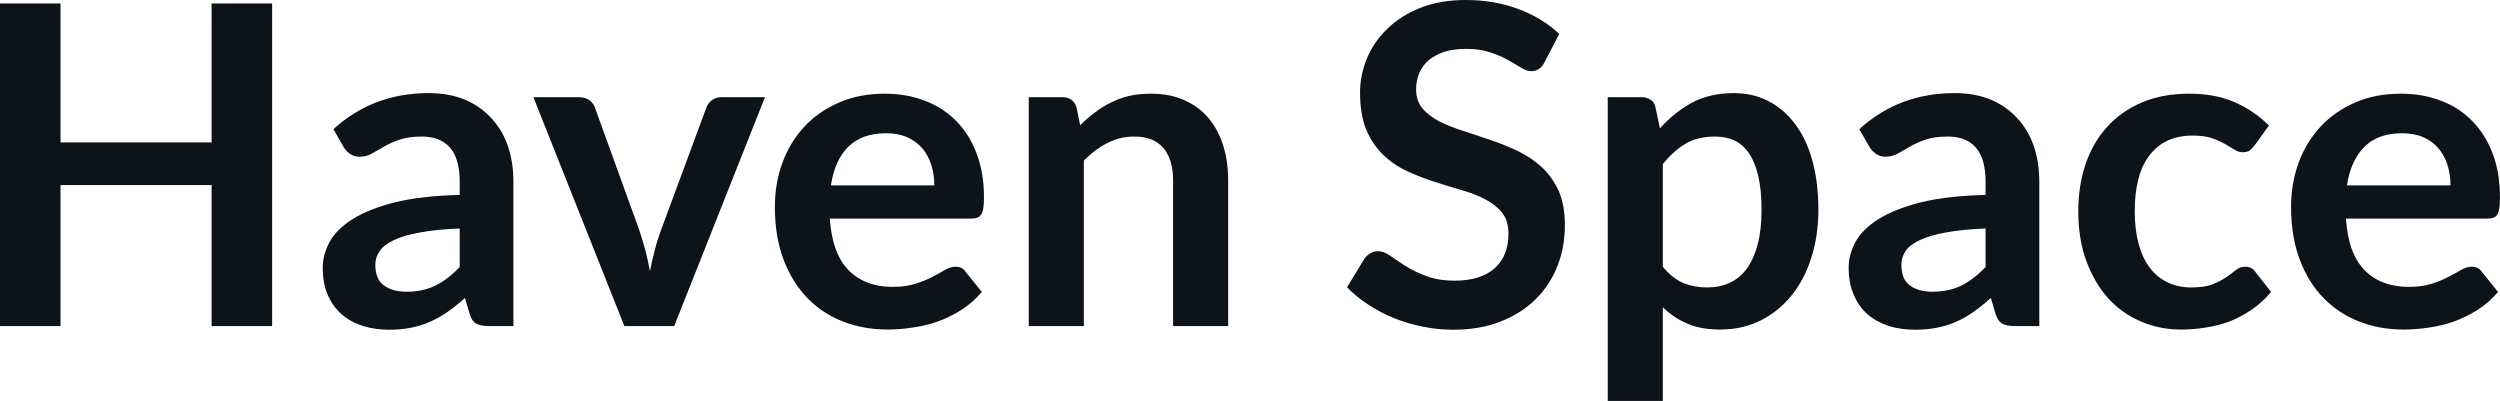 <svg fill="#0D131A" viewBox="0 0 128.892 20.665" height="100%" width="100%" xmlns="http://www.w3.org/2000/svg"><path preserveAspectRatio="none" d="M14.03 0.18L14.03 16.81L10.91 16.81L10.91 9.54L3.12 9.54L3.12 16.81L0 16.81L0 0.18L3.12 0.18L3.12 7.34L10.91 7.34L10.91 0.18L14.03 0.18ZM26.47 9.36L26.47 16.81L25.20 16.81Q24.79 16.81 24.56 16.69Q24.33 16.57 24.22 16.20L24.22 16.20L23.97 15.36Q23.52 15.77 23.09 16.07Q22.65 16.38 22.19 16.58Q21.73 16.79 21.22 16.89Q20.70 17.00 20.07 17.00L20.07 17.00Q19.32 17.00 18.69 16.80Q18.05 16.59 17.60 16.19Q17.15 15.79 16.89 15.19Q16.64 14.59 16.64 13.80L16.64 13.80Q16.64 13.13 16.99 12.48Q17.34 11.83 18.16 11.31Q18.97 10.79 20.33 10.44Q21.69 10.10 23.70 10.05L23.70 10.05L23.70 9.36Q23.70 8.18 23.20 7.61Q22.70 7.04 21.75 7.04L21.75 7.04Q21.06 7.04 20.60 7.20Q20.14 7.36 19.80 7.56Q19.46 7.76 19.17 7.92Q18.88 8.08 18.54 8.08L18.54 8.08Q18.25 8.08 18.04 7.93Q17.84 7.79 17.71 7.57L17.71 7.57L17.19 6.66Q19.23 4.80 22.10 4.80L22.10 4.80Q23.14 4.80 23.95 5.13Q24.76 5.47 25.32 6.08Q25.89 6.68 26.18 7.52Q26.47 8.36 26.47 9.36L26.47 9.36ZM20.95 15.04L20.95 15.04Q21.39 15.04 21.76 14.96Q22.13 14.88 22.45 14.72Q22.78 14.56 23.09 14.32Q23.39 14.09 23.70 13.77L23.70 13.77L23.70 11.78Q22.46 11.83 21.63 11.99Q20.79 12.14 20.29 12.39Q19.78 12.63 19.57 12.95Q19.35 13.27 19.35 13.65L19.35 13.65Q19.35 14.40 19.80 14.72Q20.24 15.04 20.95 15.04ZM39.44 5.01L34.76 16.81L32.19 16.81L27.50 5.01L29.85 5.01Q30.16 5.01 30.38 5.16Q30.59 5.31 30.67 5.54L30.67 5.54L32.95 11.84Q33.14 12.40 33.28 12.93Q33.41 13.45 33.51 13.98L33.51 13.98Q33.61 13.45 33.75 12.93Q33.88 12.40 34.09 11.84L34.09 11.84L36.42 5.54Q36.50 5.31 36.71 5.16Q36.91 5.01 37.20 5.01L37.20 5.01L39.44 5.01ZM45.62 4.83L45.62 4.83Q46.74 4.83 47.67 5.19Q48.61 5.54 49.29 6.23Q49.97 6.91 50.35 7.91Q50.73 8.90 50.73 10.18L50.73 10.18Q50.73 10.50 50.70 10.71Q50.67 10.92 50.59 11.05Q50.52 11.17 50.39 11.22Q50.27 11.27 50.07 11.27L50.07 11.27L42.78 11.27Q42.91 13.09 43.76 13.94Q44.61 14.79 46.01 14.79L46.01 14.79Q46.70 14.79 47.20 14.63Q47.70 14.47 48.08 14.27Q48.45 14.08 48.73 13.91Q49.01 13.75 49.28 13.75L49.28 13.75Q49.45 13.75 49.58 13.82Q49.70 13.89 49.79 14.02L49.79 14.02L50.62 15.05Q50.15 15.61 49.56 15.98Q48.98 16.35 48.34 16.58Q47.70 16.80 47.04 16.89Q46.38 16.99 45.76 16.99L45.76 16.99Q44.53 16.99 43.47 16.58Q42.41 16.17 41.63 15.37Q40.85 14.57 40.40 13.39Q39.95 12.21 39.95 10.66L39.95 10.66Q39.95 9.45 40.34 8.39Q40.73 7.33 41.46 6.54Q42.19 5.75 43.25 5.29Q44.30 4.83 45.62 4.83ZM45.68 6.87L45.68 6.87Q44.44 6.87 43.73 7.57Q43.03 8.27 42.84 9.56L42.84 9.56L48.17 9.56Q48.17 9.00 48.02 8.52Q47.87 8.03 47.56 7.66Q47.25 7.29 46.78 7.08Q46.31 6.87 45.68 6.87ZM55.88 16.81L53.04 16.81L53.04 5.01L54.77 5.01Q55.33 5.01 55.50 5.53L55.50 5.53L55.69 6.46Q56.05 6.09 56.45 5.80Q56.84 5.50 57.29 5.28Q57.73 5.06 58.24 4.94Q58.74 4.83 59.34 4.83L59.34 4.83Q60.31 4.83 61.05 5.16Q61.80 5.49 62.30 6.08Q62.80 6.67 63.06 7.49Q63.32 8.31 63.32 9.30L63.32 9.30L63.32 16.81L60.48 16.81L60.48 9.30Q60.48 8.22 59.98 7.63Q59.48 7.04 58.48 7.04L58.48 7.04Q57.74 7.04 57.10 7.37Q56.45 7.70 55.88 8.28L55.88 8.28L55.88 16.81ZM80.39 1.75L79.63 3.21Q79.50 3.46 79.33 3.56Q79.17 3.67 78.94 3.67L78.94 3.67Q78.71 3.67 78.42 3.49Q78.13 3.31 77.74 3.09Q77.35 2.87 76.83 2.70Q76.30 2.52 75.59 2.52L75.59 2.52Q74.95 2.52 74.47 2.67Q73.99 2.83 73.66 3.10Q73.34 3.38 73.17 3.77Q73.01 4.15 73.01 4.61L73.01 4.61Q73.01 5.20 73.34 5.59Q73.67 5.98 74.21 6.26Q74.75 6.53 75.44 6.75Q76.13 6.97 76.85 7.22Q77.57 7.46 78.26 7.79Q78.95 8.12 79.49 8.62Q80.03 9.12 80.36 9.84Q80.68 10.57 80.68 11.60L80.68 11.60Q80.68 12.73 80.30 13.71Q79.91 14.70 79.17 15.43Q78.43 16.16 77.36 16.58Q76.29 17.00 74.91 17.00L74.91 17.00Q74.12 17.00 73.35 16.84Q72.58 16.69 71.87 16.40Q71.16 16.11 70.55 15.71Q69.93 15.31 69.45 14.81L69.45 14.81L70.35 13.33Q70.47 13.17 70.65 13.06Q70.83 12.95 71.05 12.95L71.05 12.95Q71.33 12.95 71.67 13.18Q72.00 13.42 72.46 13.71Q72.91 14.00 73.53 14.23Q74.14 14.47 75.00 14.47L75.00 14.47Q76.33 14.47 77.05 13.84Q77.77 13.21 77.77 12.04L77.77 12.04Q77.77 11.38 77.45 10.97Q77.12 10.56 76.58 10.28Q76.04 9.99 75.35 9.80Q74.66 9.60 73.95 9.37Q73.23 9.14 72.54 8.82Q71.85 8.50 71.31 7.98Q70.77 7.46 70.44 6.69Q70.12 5.91 70.12 4.77L70.12 4.77Q70.12 3.86 70.48 3.00Q70.84 2.14 71.54 1.47Q72.23 0.80 73.24 0.40Q74.26 0 75.56 0L75.56 0Q77.03 0 78.27 0.46Q79.51 0.92 80.39 1.75L80.39 1.75ZM85.73 20.67L82.89 20.67L82.89 5.01L84.63 5.01Q84.90 5.01 85.10 5.14Q85.30 5.27 85.35 5.53L85.35 5.53L85.58 6.62Q86.30 5.81 87.22 5.30Q88.15 4.80 89.39 4.80L89.39 4.80Q90.36 4.80 91.15 5.20Q91.95 5.60 92.53 6.37Q93.12 7.13 93.43 8.25Q93.75 9.37 93.75 10.82L93.75 10.82Q93.75 12.14 93.39 13.27Q93.04 14.40 92.37 15.23Q91.71 16.05 90.78 16.52Q89.84 16.99 88.68 16.99L88.68 16.99Q87.68 16.99 86.98 16.68Q86.28 16.38 85.73 15.84L85.73 15.84L85.73 20.67ZM88.41 7.04L88.41 7.04Q87.53 7.04 86.90 7.41Q86.27 7.79 85.73 8.46L85.73 8.46L85.73 13.75Q86.22 14.35 86.78 14.59Q87.35 14.82 88.01 14.82L88.01 14.82Q88.65 14.82 89.18 14.58Q89.70 14.34 90.06 13.85Q90.42 13.35 90.62 12.60Q90.82 11.84 90.82 10.82L90.82 10.82Q90.82 9.79 90.65 9.07Q90.48 8.35 90.17 7.90Q89.86 7.45 89.42 7.24Q88.98 7.04 88.41 7.04ZM105.14 9.36L105.14 16.81L103.87 16.81Q103.47 16.81 103.24 16.69Q103.01 16.57 102.89 16.20L102.89 16.20L102.64 15.36Q102.19 15.77 101.76 16.07Q101.33 16.38 100.87 16.58Q100.41 16.79 99.89 16.89Q99.37 17.00 98.74 17.00L98.74 17.00Q97.99 17.00 97.36 16.80Q96.73 16.59 96.27 16.19Q95.82 15.79 95.57 15.19Q95.31 14.59 95.31 13.80L95.31 13.80Q95.31 13.13 95.66 12.48Q96.01 11.83 96.83 11.31Q97.65 10.79 99.00 10.44Q100.36 10.10 102.37 10.05L102.37 10.05L102.37 9.36Q102.37 8.18 101.87 7.61Q101.37 7.04 100.42 7.04L100.42 7.04Q99.73 7.04 99.27 7.20Q98.81 7.36 98.47 7.56Q98.13 7.76 97.84 7.92Q97.55 8.08 97.21 8.08L97.21 8.08Q96.92 8.08 96.72 7.93Q96.51 7.79 96.38 7.57L96.38 7.57L95.86 6.66Q97.90 4.80 100.77 4.80L100.77 4.80Q101.81 4.80 102.62 5.13Q103.43 5.47 103.99 6.08Q104.56 6.68 104.85 7.52Q105.14 8.36 105.14 9.36L105.14 9.36ZM99.62 15.04L99.62 15.04Q100.06 15.04 100.43 14.96Q100.80 14.88 101.13 14.72Q101.45 14.56 101.76 14.32Q102.06 14.09 102.37 13.77L102.37 13.77L102.37 11.78Q101.13 11.83 100.30 11.99Q99.46 12.14 98.96 12.39Q98.45 12.63 98.24 12.95Q98.03 13.27 98.03 13.65L98.03 13.65Q98.03 14.40 98.47 14.72Q98.91 15.04 99.62 15.04ZM116.98 6.47L116.23 7.51Q116.10 7.67 115.98 7.76Q115.86 7.85 115.63 7.85L115.63 7.85Q115.41 7.85 115.21 7.72Q115 7.59 114.71 7.42Q114.43 7.26 114.03 7.12Q113.63 6.99 113.05 6.99L113.05 6.99Q112.30 6.99 111.73 7.26Q111.17 7.53 110.80 8.04Q110.42 8.54 110.24 9.26Q110.06 9.98 110.06 10.89L110.06 10.89Q110.06 11.83 110.26 12.57Q110.46 13.31 110.84 13.81Q111.22 14.31 111.76 14.56Q112.30 14.82 112.98 14.82L112.98 14.82Q113.65 14.82 114.07 14.66Q114.49 14.49 114.78 14.29Q115.07 14.09 115.28 13.92Q115.49 13.75 115.76 13.75L115.76 13.75Q116.10 13.75 116.28 14.02L116.28 14.02L117.09 15.05Q116.62 15.61 116.07 15.98Q115.52 16.35 114.93 16.58Q114.33 16.80 113.70 16.89Q113.07 16.99 112.45 16.99L112.45 16.99Q111.35 16.99 110.39 16.58Q109.42 16.17 108.70 15.39Q107.99 14.60 107.57 13.47Q107.15 12.34 107.15 10.89L107.15 10.89Q107.15 9.59 107.52 8.48Q107.89 7.37 108.62 6.56Q109.34 5.75 110.41 5.29Q111.48 4.83 112.87 4.83L112.87 4.83Q114.20 4.83 115.19 5.26Q116.18 5.68 116.98 6.47L116.98 6.47ZM123.79 4.83L123.79 4.83Q124.90 4.83 125.84 5.19Q126.78 5.54 127.45 6.23Q128.13 6.91 128.51 7.91Q128.89 8.90 128.89 10.18L128.89 10.18Q128.89 10.50 128.86 10.71Q128.83 10.92 128.76 11.05Q128.69 11.17 128.56 11.22Q128.43 11.27 128.24 11.27L128.24 11.27L120.95 11.27Q121.07 13.09 121.92 13.94Q122.77 14.79 124.18 14.79L124.18 14.79Q124.87 14.79 125.37 14.63Q125.87 14.47 126.24 14.27Q126.62 14.08 126.90 13.91Q127.18 13.75 127.44 13.75L127.44 13.75Q127.62 13.75 127.74 13.82Q127.87 13.89 127.96 14.02L127.96 14.02L128.79 15.05Q128.32 15.61 127.73 15.98Q127.14 16.35 126.51 16.58Q125.87 16.80 125.21 16.89Q124.55 16.99 123.92 16.99L123.92 16.99Q122.69 16.99 121.64 16.58Q120.58 16.17 119.80 15.37Q119.01 14.57 118.57 13.39Q118.12 12.21 118.12 10.66L118.12 10.66Q118.12 9.45 118.51 8.39Q118.90 7.33 119.63 6.54Q120.36 5.75 121.41 5.29Q122.46 4.83 123.79 4.83ZM123.84 6.87L123.84 6.87Q122.60 6.87 121.90 7.57Q121.20 8.27 121.00 9.56L121.00 9.56L126.34 9.56Q126.34 9.00 126.19 8.52Q126.04 8.03 125.73 7.66Q125.42 7.29 124.95 7.08Q124.48 6.87 123.84 6.87Z"></path></svg>